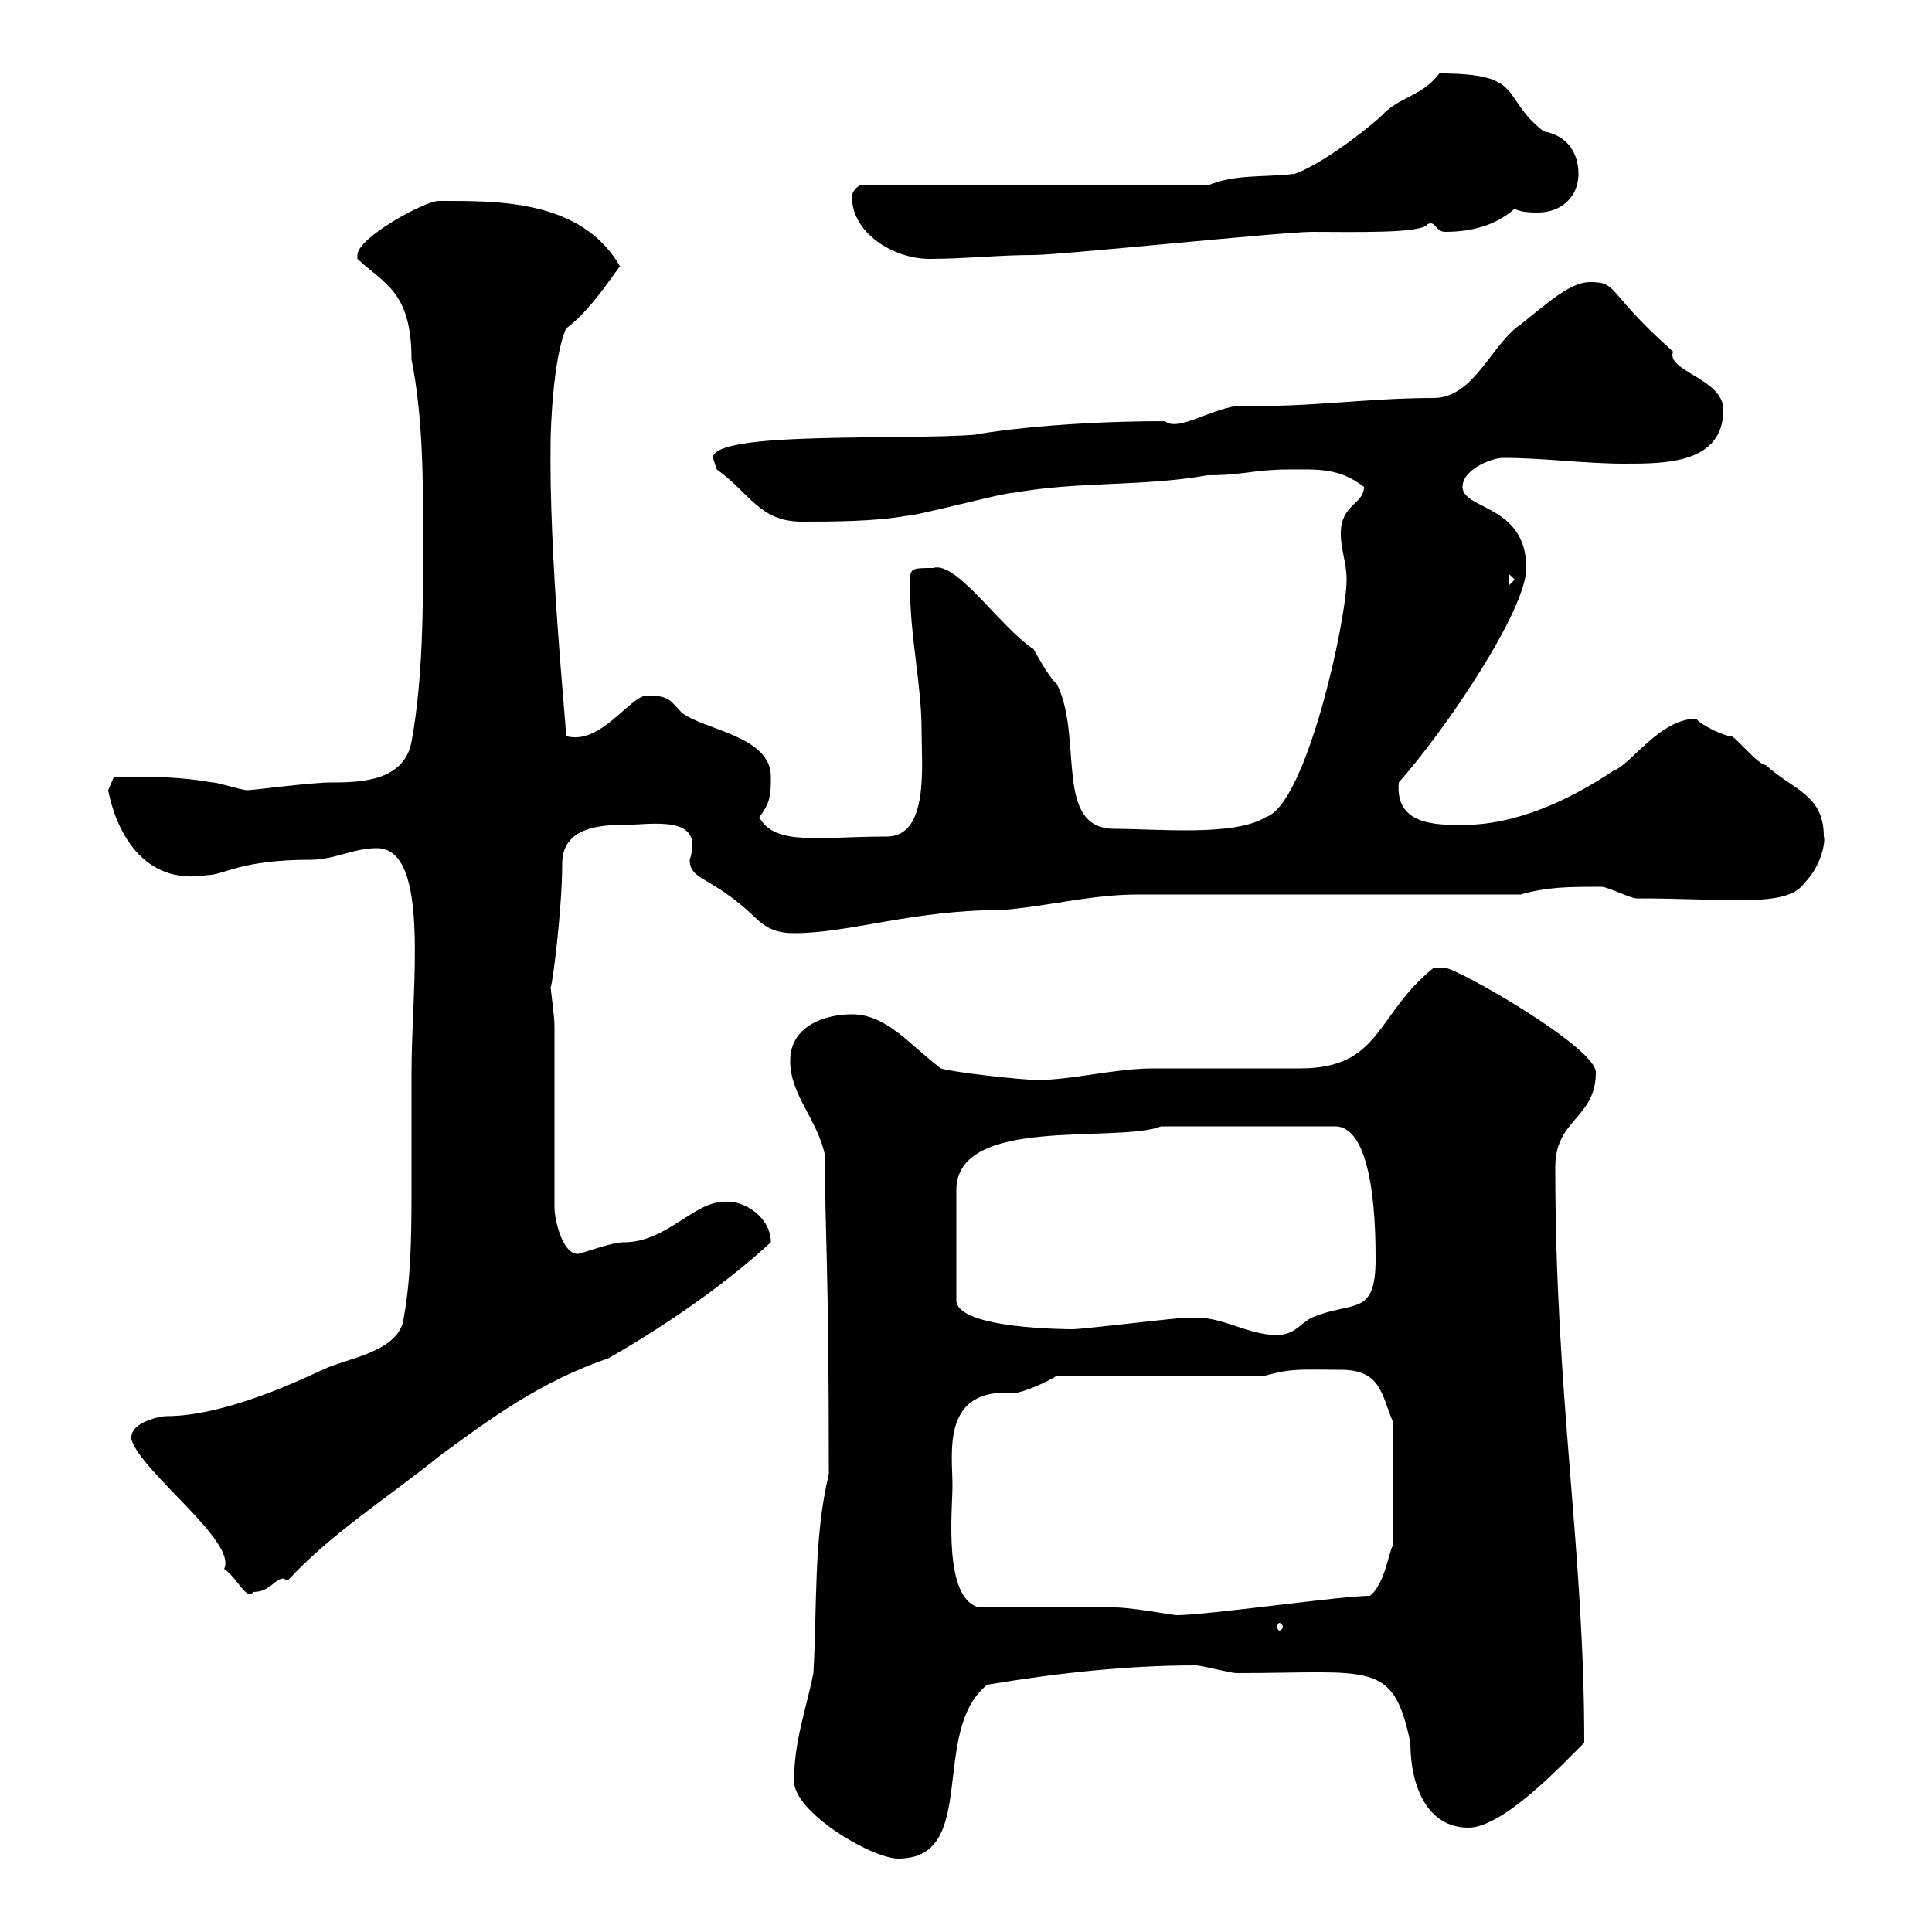 <svg xmlns="http://www.w3.org/2000/svg" xmlns:xlink="http://www.w3.org/1999/xlink" width="300" height="300"><path d="M123.30 276.60C123.30 281.40 135.30 288.60 139.50 288.60C152.10 288.60 144.30 268.80 153.30 261.60C164.10 259.80 174.90 258.60 185.70 258.60C186.60 258.60 191.10 259.80 192 259.80C213 259.80 216.30 257.70 219 270.60C219 277.50 221.70 283.80 228 283.80C233.40 283.80 242.40 274.20 246 270.60C246 240.30 241.50 217.20 241.50 181.20C241.50 173.70 247.80 173.70 247.80 166.50C247.80 162.60 226.20 150.30 224.40 150.30C224.40 150.30 222.60 150.30 222.60 150.30C213.60 157.50 214.50 165.90 201.90 165.90C200.10 165.90 180.90 165.90 179.10 165.90C173.10 165.90 166.50 167.70 161.10 167.70C158.70 167.70 147.90 166.50 146.10 165.90C141.30 162.30 137.70 157.50 132.30 157.50C128.10 157.50 122.70 159.30 122.70 164.70C122.70 170.10 126.90 173.70 128.10 179.40C128.10 192.60 128.70 195.30 128.70 228.90C126.30 238.80 126.90 249.60 126.30 259.80C125.10 265.80 123.30 270.30 123.30 276.60ZM199.20 252.60C199.20 252.90 198.90 253.20 198.60 253.20C198.60 253.20 198.30 252.90 198.30 252.60C198.30 252.30 198.60 252 198.60 252C198.90 252 199.20 252.30 199.20 252.60ZM152.10 249.60C146.40 248.40 147.90 234.30 147.90 230.70C147.90 225.60 146.10 215.40 157.50 216.30C158.70 216.30 162.90 214.50 164.10 213.60L196.50 213.60C200.70 212.40 202.50 212.70 208.20 212.70C214.50 212.70 214.50 216.60 216.30 220.80L216.30 240C215.70 240.60 215.10 246 212.70 247.80C208.20 247.80 187.50 250.80 182.70 250.80C182.10 250.80 175.80 249.60 173.10 249.60C170.10 249.60 155.10 249.60 152.10 249.60ZM20.40 223.50C21.90 228.60 36.90 239.40 34.80 243.60C36.90 245.10 38.40 248.70 39.30 247.20C42 247.20 42.60 245.10 44.10 245.10C44.10 245.10 44.40 245.40 44.70 245.40C51.30 238.20 60.30 232.50 68.10 226.20C76.20 220.20 84 214.50 94.50 210.90C102.90 206.10 112.20 199.80 119.70 192.90C119.70 189 115.50 186.30 112.50 186.60C107.70 186.60 103.50 192.90 96.90 192.90C94.80 192.90 90.30 194.70 89.70 194.70C87.30 194.70 86.10 189.30 86.10 187.50L86.10 159.30C86.10 157.80 85.50 153.60 85.50 153.30C85.80 153 87.30 141 87.30 134.10C87.30 128.70 92.70 128.10 96.60 128.10C101.10 128.10 109.50 126.30 107.10 133.50C107.10 136.80 110.40 135.90 117.30 142.50C119.10 144.30 120.90 144.90 123.30 144.90C132 144.90 141.60 141.30 155.70 141.30C162.90 140.70 169.50 138.90 176.70 138.90L236.10 138.90C240.30 137.70 243.60 137.70 248.70 137.70C249.60 137.70 253.20 139.50 254.10 139.50C268.80 139.50 277.50 141 280.20 137.10C282.90 134.40 283.50 130.50 283.20 129.90C283.20 123.30 278.40 122.70 274.20 118.80C273 118.80 269.40 114.30 268.80 114.30C267.60 114.30 264 112.50 263.40 111.60C257.70 111.60 253.20 118.80 250.50 119.70C243.30 124.50 235.20 128.10 227.10 128.10C222.90 128.10 216.60 128.10 217.20 121.50C224.40 113.40 237 94.80 237 88.20C237 78.30 227.10 79.20 227.10 75.60C227.10 72.90 231.60 71.10 233.40 71.10C239.70 71.10 246 72 252.30 72C258.60 72 267.60 72 267.60 63.60C267.60 58.80 258.60 57.60 259.80 54.60C249.30 45.30 251.40 43.80 246.90 43.80C243.90 43.80 240.60 46.80 236.10 50.40C231.60 53.40 228.90 61.80 222.60 61.80C212.10 61.80 203.10 63.30 192.90 63C188.70 63 183 67.20 180.90 65.40C162.90 65.40 150.90 67.50 151.50 67.50C139.50 68.40 110.70 66.90 110.70 71.10C110.70 71.10 111.30 72.90 111.30 72.90C116.40 76.50 117.90 81 124.50 81C128.70 81 135.90 81 140.70 80.10C142.50 80.10 155.70 76.50 157.50 76.50C167.70 74.70 177.30 75.60 187.50 73.80C193.20 73.80 194.70 72.90 200.10 72.90C204.60 72.90 207.90 72.60 211.80 75.60C211.80 78.30 208.20 78.30 208.20 82.80C208.20 85.50 209.10 87.30 209.10 90C209.10 96.30 202.80 125.10 196.50 126.90C191.70 129.90 179.70 128.70 173.10 128.70C163.50 128.70 168.30 114.60 164.10 106.20C162.90 105.30 160.50 100.80 160.50 100.80C155.40 97.50 148.50 87 144.90 88.20C141.30 88.20 141.30 88.20 141.30 90.90C141.30 99 143.10 106.20 143.10 113.40C143.10 118.80 144.30 129.90 137.70 129.90C127.20 129.90 120.30 131.40 117.90 126.90C119.70 124.50 119.70 123.30 119.70 120.60C119.70 114.30 109.50 113.40 105.90 110.70C104.10 108.90 104.10 108 100.50 108C97.80 108 93.30 115.80 87.90 114.30C87.90 112.20 85.20 86.40 85.50 68.40C85.50 67.20 85.80 55.80 87.90 51C92.10 48 96.60 40.50 96.30 41.40C90.30 30.90 77.10 31.20 68.10 31.20C66 31.20 55.50 36.90 55.50 39.60C55.50 39.60 55.50 40.20 55.50 40.20C59.70 44.10 63.90 45.30 63.90 55.80C65.70 64.80 65.70 74.70 65.70 83.70C65.70 94.50 65.70 105.30 63.90 115.20C62.70 121.50 55.50 121.50 51.30 121.50C48.30 121.50 39.30 122.70 38.40 122.70C37.50 122.70 33.90 121.50 33 121.50C27.90 120.60 24 120.60 17.70 120.60C17.70 120.60 16.80 122.70 16.80 122.70C16.80 122.40 18.90 138 32.10 135.90C34.80 135.90 37.20 133.50 48.30 133.50C51.90 133.50 54.90 131.70 58.50 131.70C66.90 131.70 63.90 153.30 63.90 166.50C63.90 172.20 63.90 178.20 63.90 183.90C63.90 190.80 63.90 198 62.70 204.60C62.10 210 53.70 210.90 50.10 212.70C46.20 214.50 34.80 219.90 25.80 219.90C24.90 219.90 20.40 220.80 20.40 223.20C20.40 223.20 20.40 223.50 20.40 223.50ZM185.70 204.60C185.70 204.60 184.50 204.60 184.50 204.60C182.70 204.60 168.30 206.40 166.50 206.40C166.20 206.40 148.50 206.40 148.50 201.90L148.50 184.80C148.50 173.10 173.40 177.60 180.30 174.90L207.30 174.90C213.60 174.90 213.60 191.70 213.60 195.60C213.60 204.60 210 201.90 203.70 204.60C201.90 205.50 201 207.30 198.30 207.30C193.80 207.30 190.20 204.60 185.70 204.60ZM234.30 89.10L235.20 90L234.30 90.90ZM132.30 30.60C132.30 36.30 138.90 40.20 144.30 40.20C149.70 40.20 155.10 39.60 160.50 39.60C164.70 39.60 199.20 36 203.70 36C210.30 36 220.80 36.30 221.70 34.80C222.90 34.20 222.90 36 224.40 36C228.90 36 232.50 34.80 235.20 32.40C236.10 33 237.90 33 238.80 33C242.40 33 245.10 30.60 245.10 27C245.10 23.70 243.30 21 239.70 20.40C232.80 15 237 11.40 223.50 11.40C220.80 15 217.20 15 214.50 18C211.20 21 204.60 25.80 201 27C195.60 27.60 192 27 187.50 28.80L133.50 28.80C133.50 28.80 132.30 29.40 132.30 30.60Z"/></svg>